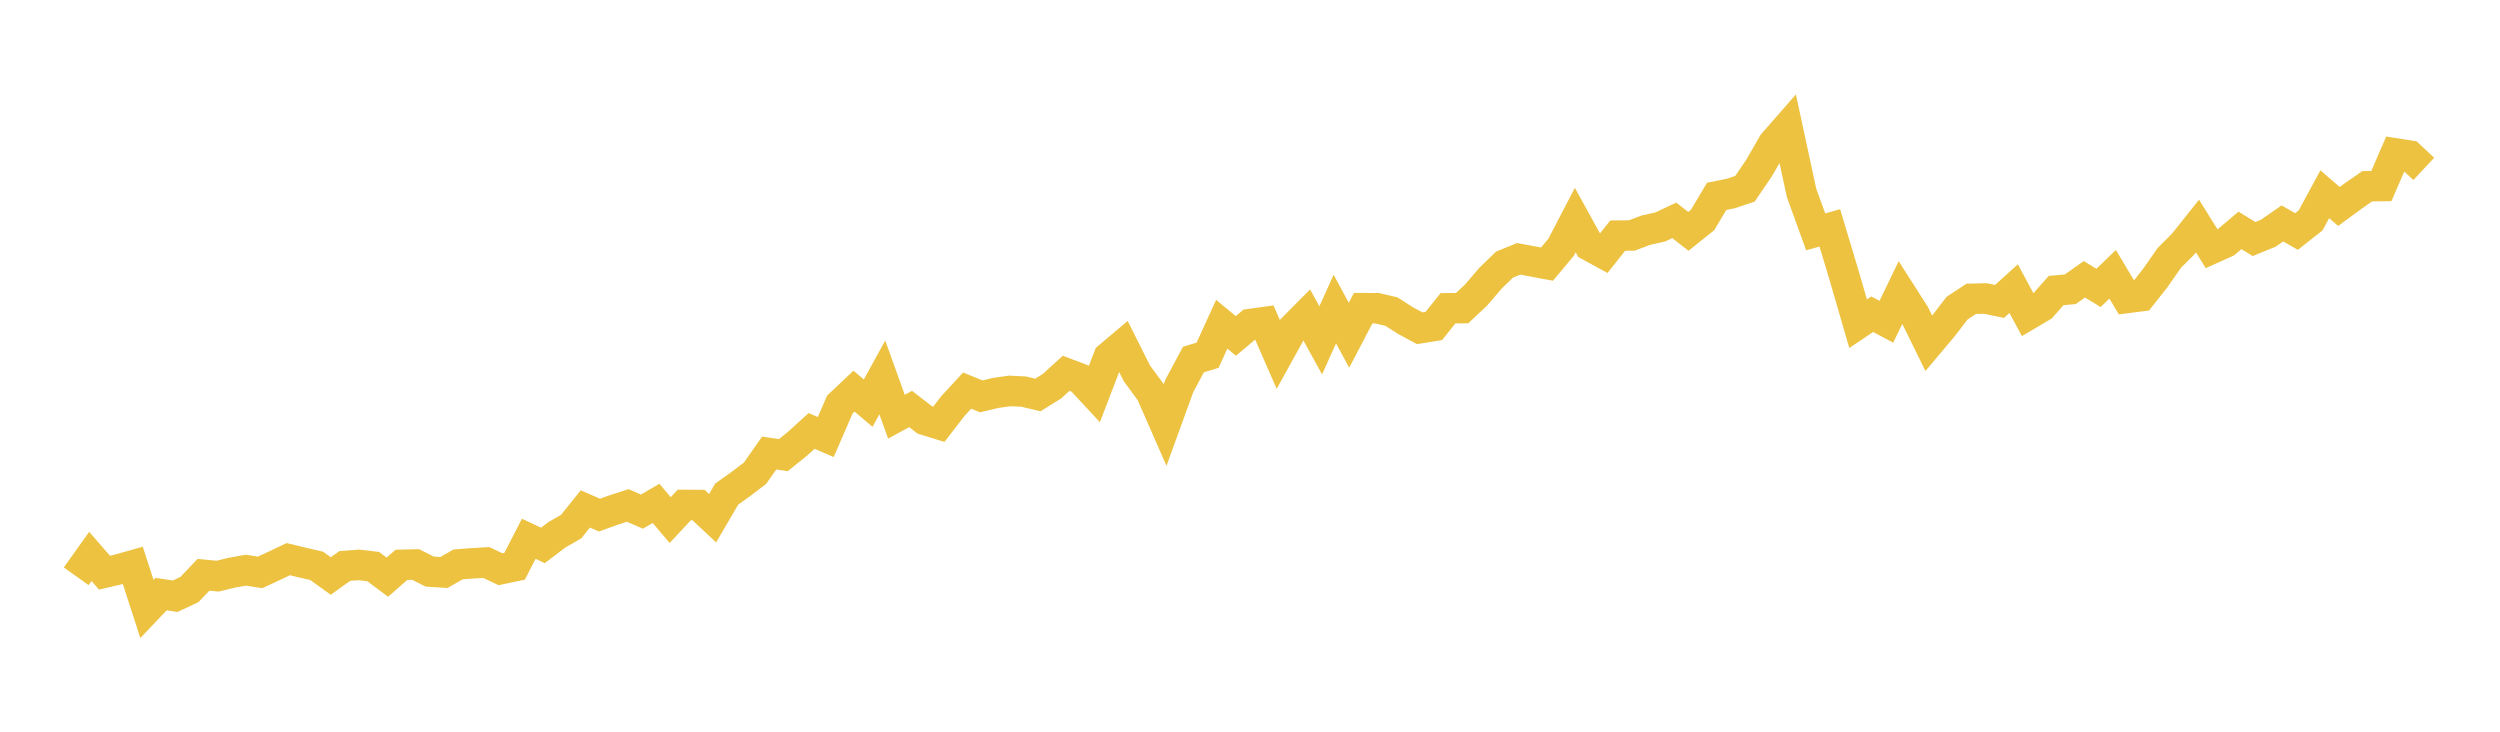 <svg width="164" height="48" xmlns="http://www.w3.org/2000/svg" xmlns:xlink="http://www.w3.org/1999/xlink"><path fill="none" stroke="rgb(237,194,64)" stroke-width="2" d="M5,37.804L5.928,36.501L6.855,37.568L7.783,37.35L8.711,37.088L9.639,39.948L10.566,38.974L11.494,39.112L12.422,38.676L13.349,37.706L14.277,37.795L15.205,37.568L16.133,37.404L17.06,37.55L17.988,37.119L18.916,36.679L19.843,36.905L20.771,37.119L21.699,37.786L22.627,37.123L23.554,37.057L24.482,37.168L25.41,37.862L26.337,37.052L27.265,37.03L28.193,37.497L29.12,37.555L30.048,37.026L30.976,36.954L31.904,36.901L32.831,37.341L33.759,37.146L34.687,35.344L35.614,35.78L36.542,35.077L37.47,34.543L38.398,33.386L39.325,33.791L40.253,33.457L41.181,33.155L42.108,33.564L43.036,33.021L43.964,34.116L44.892,33.124L45.819,33.128L46.747,33.996L47.675,32.408L48.602,31.749L49.53,31.042L50.458,29.72L51.386,29.858L52.313,29.111L53.241,28.27L54.169,28.67L55.096,26.535L56.024,25.658L56.952,26.446L57.88,24.76L58.807,27.336L59.735,26.829L60.663,27.545L61.59,27.83L62.518,26.628L63.446,25.623L64.373,26.001L65.301,25.779L66.229,25.645L67.157,25.69L68.084,25.912L69.012,25.334L69.94,24.488L70.867,24.84L71.795,25.841L72.723,23.421L73.651,22.638L74.578,24.488L75.506,25.752L76.434,27.87L77.361,25.32L78.289,23.585L79.217,23.305L80.145,21.272L81.072,22.037L82,21.258L82.928,21.129L83.855,23.252L84.783,21.574L85.711,20.64L86.639,22.326L87.566,20.275L88.494,21.993L89.422,20.217L90.349,20.222L91.277,20.44L92.205,21.032L93.133,21.534L94.06,21.383L94.988,20.222L95.916,20.213L96.843,19.341L97.771,18.255L98.699,17.357L99.627,16.979L100.554,17.152L101.482,17.326L102.41,16.218L103.337,14.438L104.265,16.12L105.193,16.627L106.12,15.457L107.048,15.448L107.976,15.097L108.904,14.892L109.831,14.456L110.759,15.177L111.687,14.434L112.614,12.881L113.542,12.694L114.47,12.383L115.398,11.017L116.325,9.407L117.253,8.348L118.181,12.65L119.108,15.208L120.036,14.95L120.964,18.037L121.892,21.236L122.819,20.613L123.747,21.107L124.675,19.181L125.602,20.631L126.53,22.522L127.458,21.419L128.386,20.213L129.313,19.603L130.241,19.581L131.169,19.773L132.096,18.936L133.024,20.658L133.952,20.111L134.88,19.061L135.807,18.976L136.735,18.322L137.663,18.887L138.59,17.993L139.518,19.55L140.446,19.43L141.373,18.255L142.301,16.925L143.229,15.995L144.157,14.83L145.084,16.32L146.012,15.902L146.94,15.115L147.867,15.68L148.795,15.301L149.723,14.656L150.651,15.186L151.578,14.456L152.506,12.743L153.434,13.544L154.361,12.863L155.289,12.218L156.217,12.205L157.145,10.065L158.072,10.212L159,11.079"></path></svg>